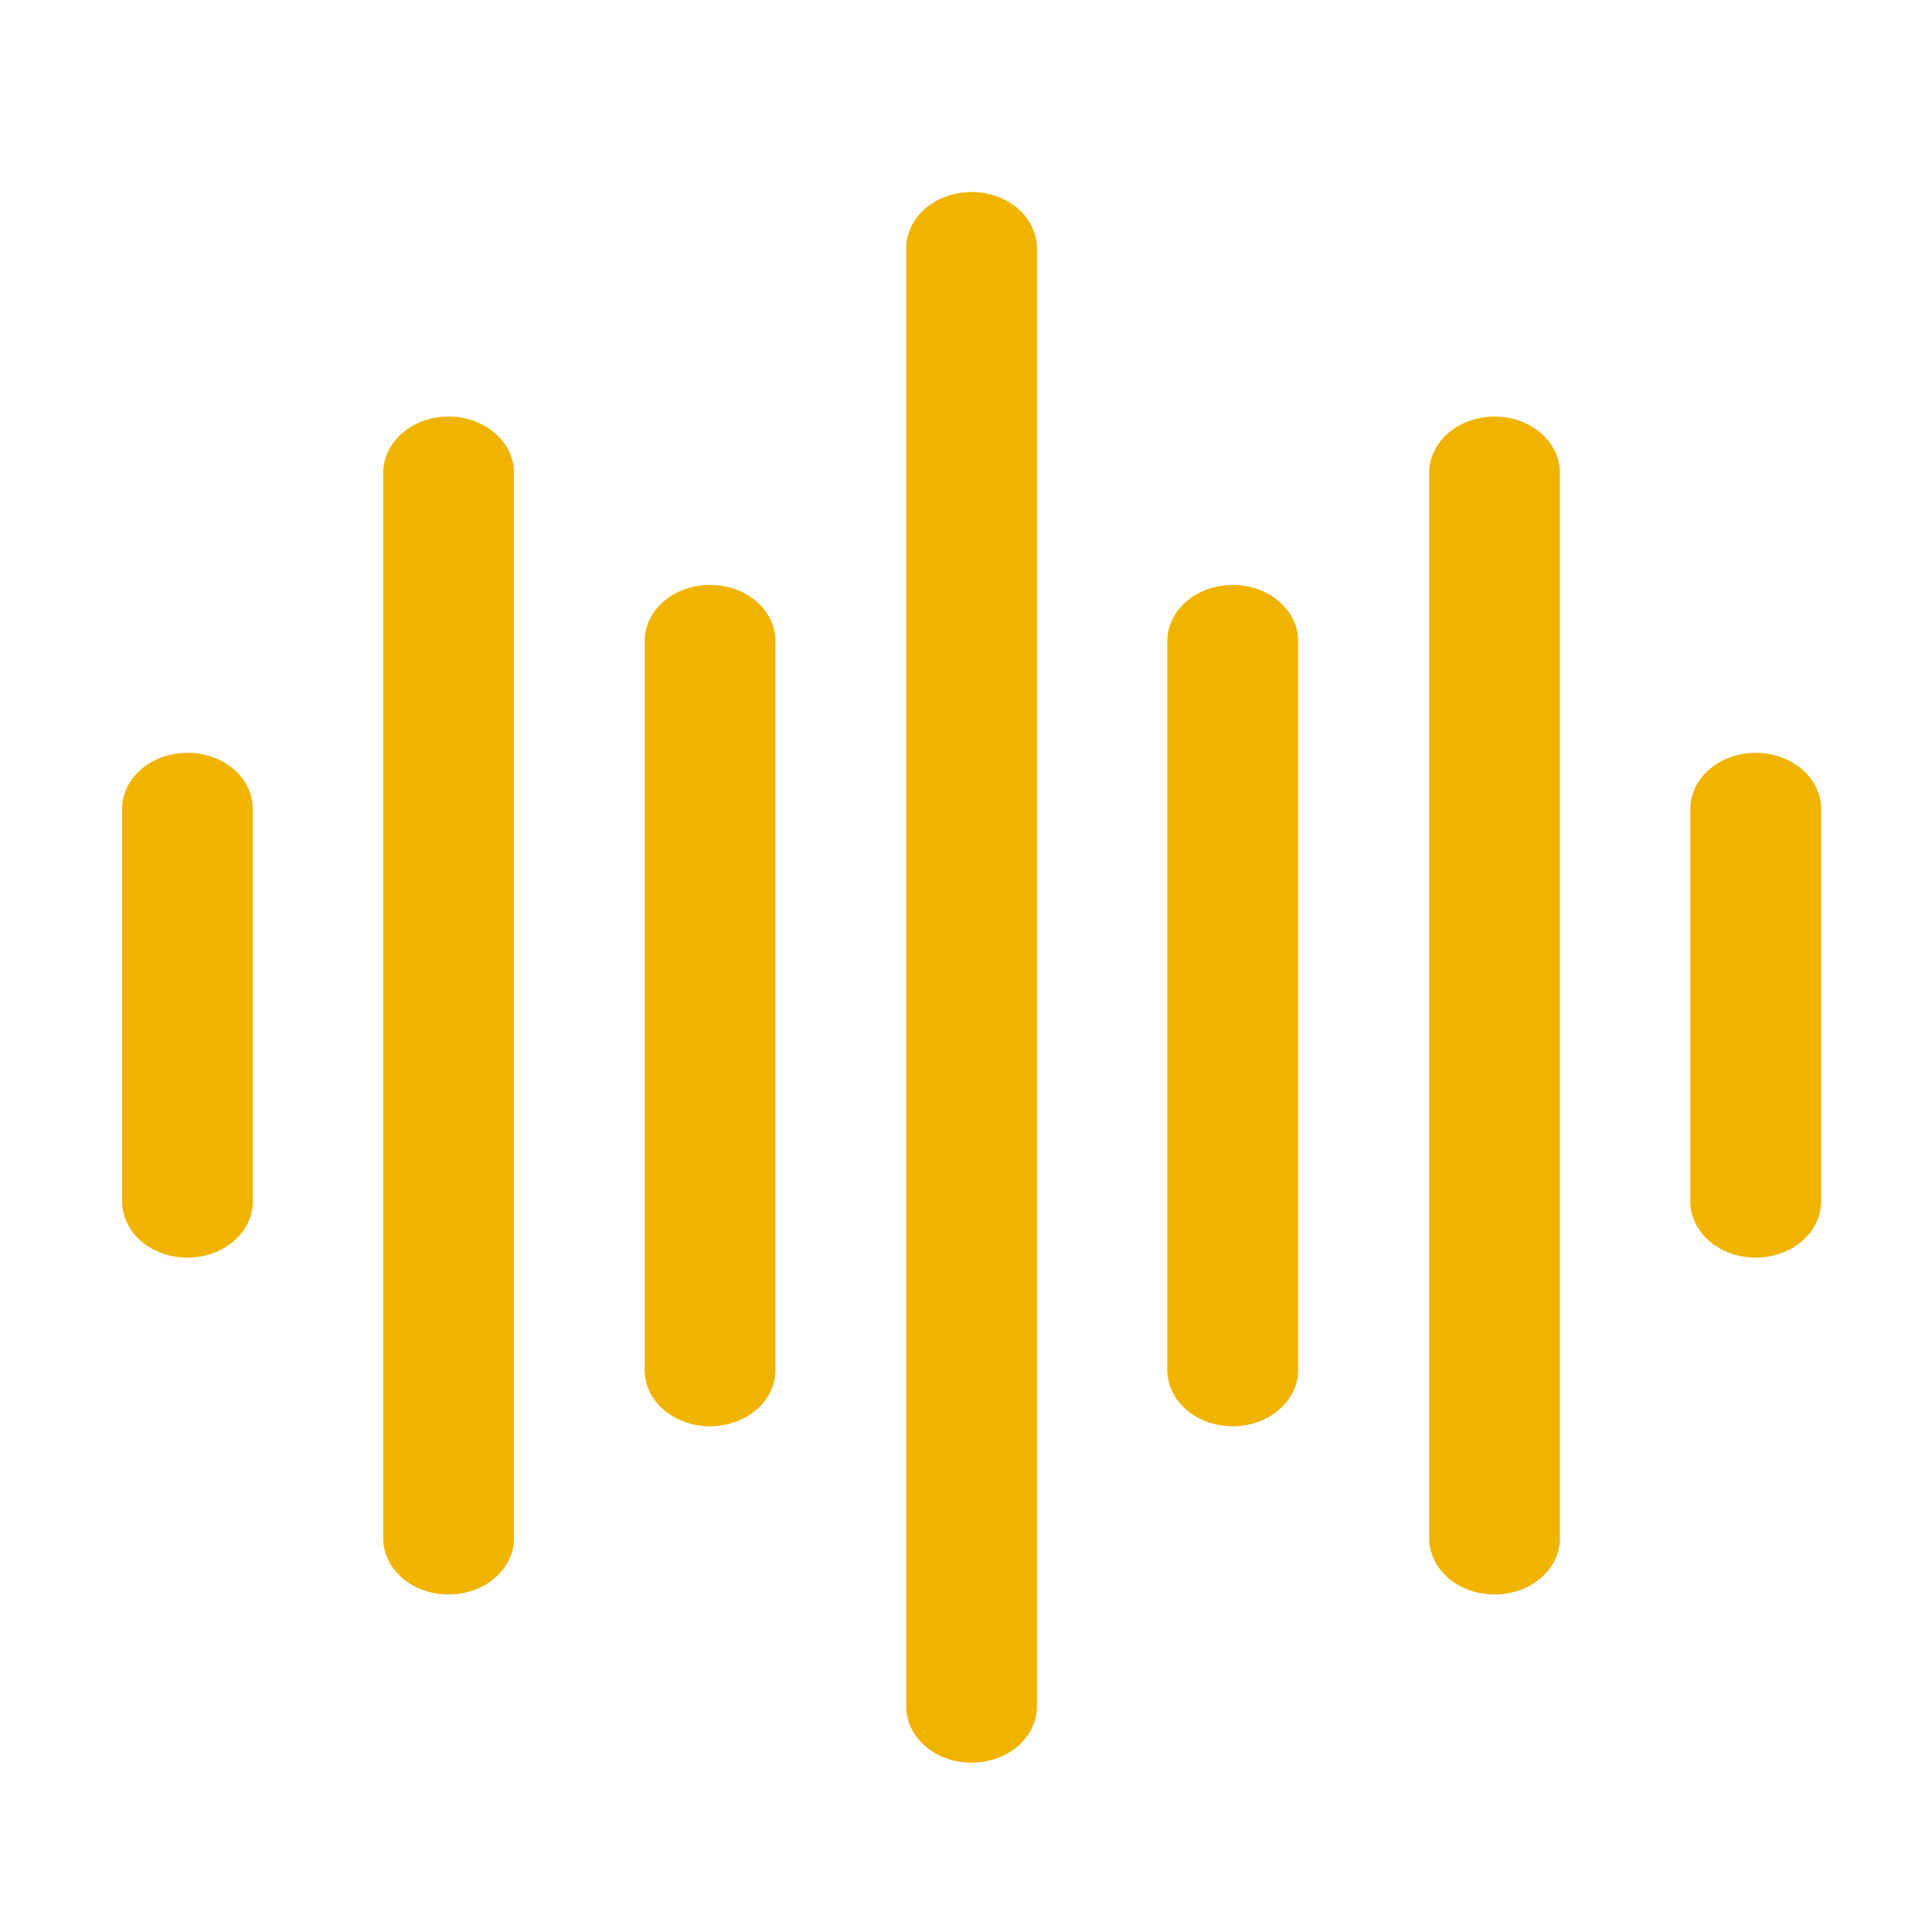 <svg width="20" height="20" viewBox="0 0 20 20" fill="none" xmlns="http://www.w3.org/2000/svg">
<path d="M10.058 1.988C10.237 1.988 10.409 2.049 10.536 2.158C10.663 2.267 10.734 2.415 10.734 2.569V17.666C10.734 17.82 10.663 17.968 10.536 18.077C10.409 18.186 10.237 18.247 10.058 18.247C9.878 18.247 9.706 18.186 9.579 18.077C9.453 17.968 9.381 17.82 9.381 17.666V2.569C9.381 2.415 9.453 2.267 9.579 2.158C9.706 2.049 9.878 1.988 10.058 1.988Z" fill="#EFB300"/>
<path d="M7.351 6.055C7.53 6.055 7.702 6.116 7.829 6.225C7.956 6.334 8.027 6.481 8.027 6.635V14.184C8.027 14.338 7.956 14.486 7.829 14.595C7.702 14.703 7.53 14.765 7.351 14.765C7.171 14.765 6.999 14.703 6.872 14.595C6.745 14.486 6.674 14.338 6.674 14.184V6.635C6.674 6.481 6.745 6.334 6.872 6.225C6.999 6.116 7.171 6.055 7.351 6.055Z" fill="#EFB300"/>
<path d="M4.644 4.312C4.823 4.312 4.995 4.374 5.122 4.483C5.249 4.591 5.32 4.739 5.32 4.893V15.926C5.32 16.08 5.249 16.227 5.122 16.336C4.995 16.445 4.823 16.506 4.644 16.506C4.464 16.506 4.292 16.445 4.165 16.336C4.038 16.227 3.967 16.08 3.967 15.926V4.893C3.967 4.739 4.038 4.591 4.165 4.483C4.292 4.374 4.464 4.312 4.644 4.312Z" fill="#EFB300"/>
<path d="M1.941 7.793C2.12 7.793 2.292 7.854 2.419 7.963C2.546 8.072 2.617 8.22 2.617 8.374V12.438C2.617 12.592 2.546 12.74 2.419 12.849C2.292 12.958 2.12 13.019 1.941 13.019C1.761 13.019 1.589 12.958 1.462 12.849C1.335 12.74 1.264 12.592 1.264 12.438V8.374C1.264 8.22 1.335 8.072 1.462 7.963C1.589 7.854 1.761 7.793 1.941 7.793Z" fill="#EFB300"/>
<path d="M12.761 6.055C12.94 6.055 13.113 6.116 13.239 6.225C13.366 6.334 13.438 6.481 13.438 6.635V14.184C13.438 14.338 13.366 14.486 13.239 14.595C13.113 14.703 12.94 14.765 12.761 14.765C12.582 14.765 12.409 14.703 12.283 14.595C12.156 14.486 12.084 14.338 12.084 14.184V6.635C12.084 6.481 12.156 6.334 12.283 6.225C12.409 6.116 12.582 6.055 12.761 6.055Z" fill="#EFB300"/>
<path d="M15.472 4.312C15.651 4.312 15.823 4.374 15.95 4.483C16.077 4.591 16.148 4.739 16.148 4.893V15.926C16.148 16.08 16.077 16.227 15.95 16.336C15.823 16.445 15.651 16.506 15.472 16.506C15.292 16.506 15.12 16.445 14.993 16.336C14.867 16.227 14.795 16.08 14.795 15.926V4.893C14.795 4.739 14.867 4.591 14.993 4.483C15.12 4.374 15.292 4.312 15.472 4.312Z" fill="#EFB300"/>
<path d="M18.175 7.793C18.354 7.793 18.526 7.854 18.653 7.963C18.78 8.072 18.852 8.22 18.852 8.374V12.438C18.852 12.592 18.78 12.74 18.653 12.849C18.526 12.958 18.354 13.019 18.175 13.019C17.996 13.019 17.823 12.958 17.697 12.849C17.57 12.74 17.498 12.592 17.498 12.438V8.374C17.498 8.22 17.57 8.072 17.697 7.963C17.823 7.854 17.996 7.793 18.175 7.793Z" fill="#EFB300"/>
</svg>
